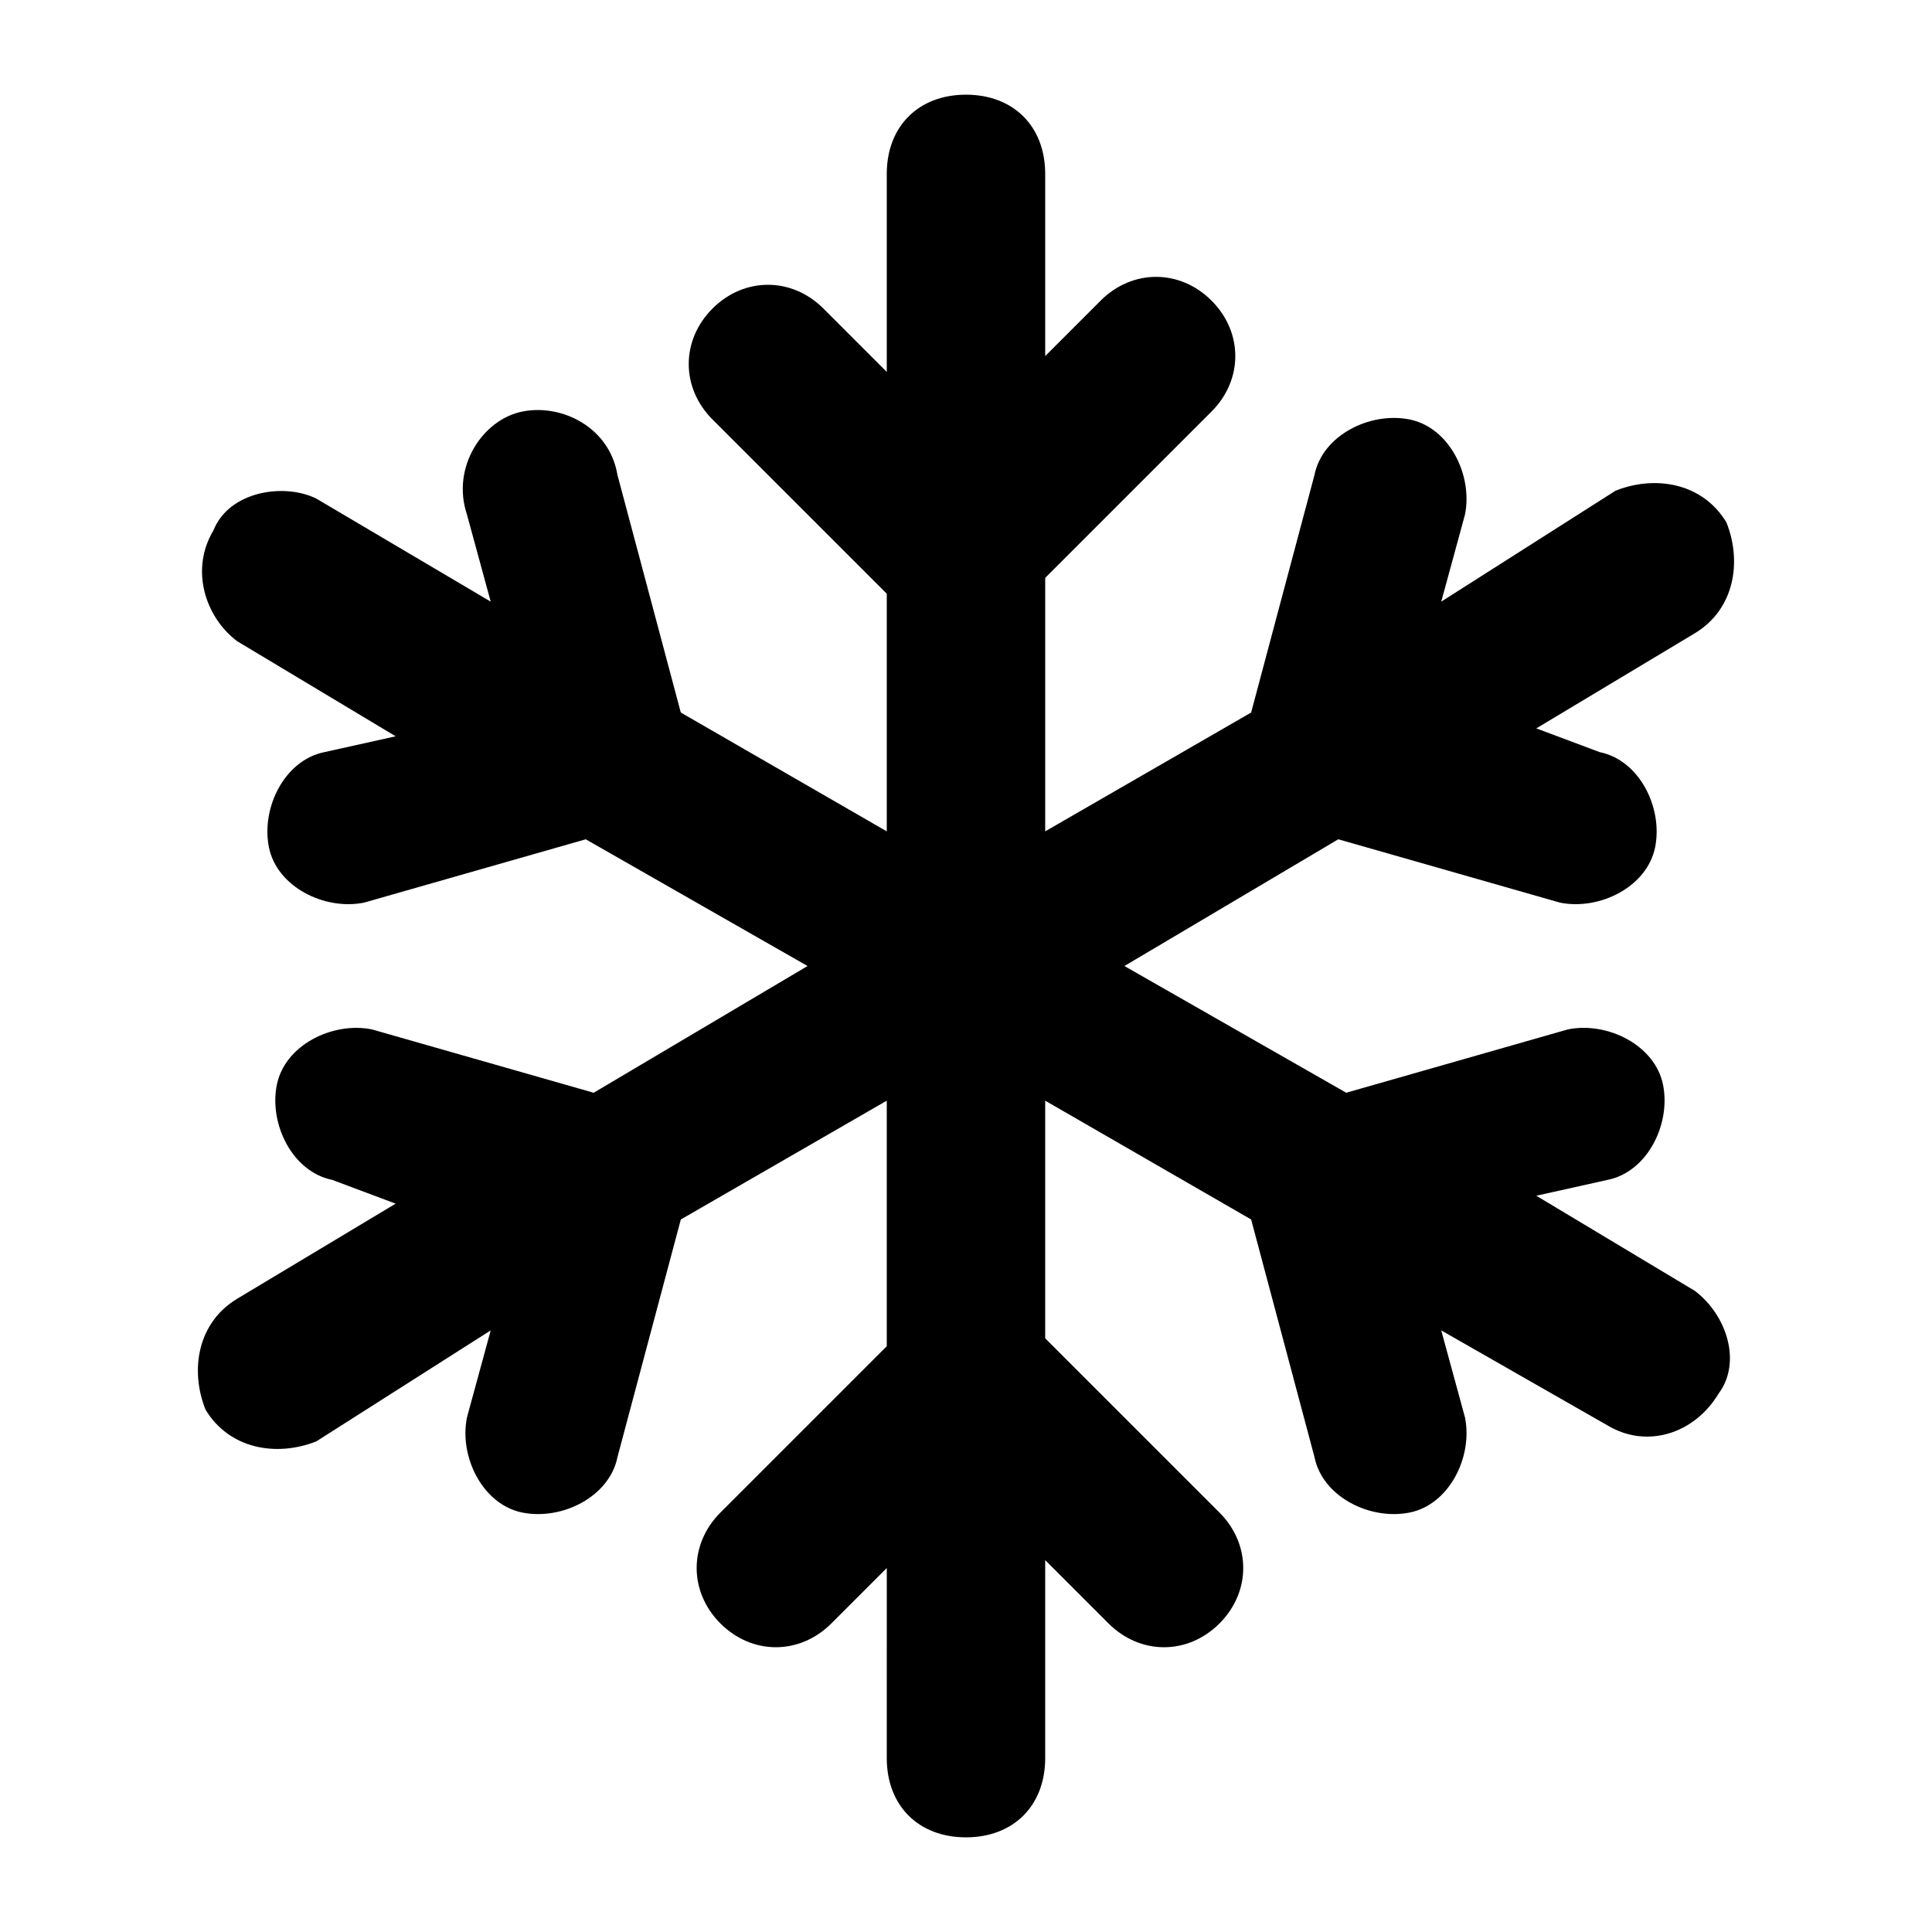 <?xml version="1.0" encoding="UTF-8"?>
<!-- Uploaded to: SVG Repo, www.svgrepo.com, Generator: SVG Repo Mixer Tools -->
<svg fill="#000000" width="800px" height="800px" version="1.1" viewBox="144 144 512 512" xmlns="http://www.w3.org/2000/svg">
 <path d="m593.12 486.07-41.984-25.191 18.895-4.199c10.496-2.098 16.793-14.695 14.695-25.191-2.098-10.496-14.695-16.793-25.191-14.695l-58.777 16.793-58.777-33.582 56.68-33.586 58.777 16.793c10.496 2.098 23.09-4.199 25.191-14.695 2.098-10.496-4.199-23.09-14.695-25.191l-16.797-6.297 41.984-25.191c10.496-6.297 12.594-18.895 8.398-29.391-6.297-10.496-18.895-12.594-29.391-8.398l-46.184 29.391 6.297-23.09c2.098-10.496-4.199-23.09-14.695-25.191-10.496-2.098-23.09 4.199-25.191 14.695l-16.793 62.977-54.574 31.488v-67.176l44.082-44.082c8.398-8.398 8.398-20.992 0-29.391-8.398-8.398-20.992-8.398-29.391 0l-14.691 14.695v-48.281c0-12.594-8.398-20.992-20.992-20.992s-20.992 8.398-20.992 20.992v52.48l-16.793-16.793c-8.398-8.398-20.992-8.398-29.391 0-8.398 8.398-8.398 20.992 0 29.391l46.184 46.18v62.977l-54.582-31.488-16.793-62.977c-2.098-12.594-14.695-18.895-25.191-16.793-10.496 2.098-18.891 14.695-14.691 27.289l6.297 23.09-46.184-27.289c-8.398-4.199-23.09-2.098-27.289 8.398-6.297 10.496-2.098 23.09 6.297 29.387l41.984 25.191-18.895 4.199c-10.496 2.098-16.793 14.695-14.691 25.191 2.098 10.496 14.695 16.793 25.191 14.695l58.777-16.793 58.777 33.586-56.68 33.586-58.777-16.793c-10.496-2.098-23.09 4.199-25.191 14.695-2.098 10.496 4.199 23.09 14.695 25.191l16.793 6.297-41.984 25.191c-10.496 6.297-12.594 18.895-8.398 29.391 6.297 10.496 18.895 12.594 29.391 8.398l46.184-29.395-6.297 23.09c-2.098 10.496 4.199 23.09 14.695 25.191 10.496 2.098 23.09-4.199 25.191-14.695l16.793-62.977 54.578-31.488v65.074l-44.082 44.082c-8.398 8.398-8.398 20.992 0 29.391 8.398 8.398 20.992 8.398 29.391 0l14.695-14.695-0.004 50.383c0 12.594 8.398 20.992 20.992 20.992s20.992-8.398 20.992-20.992v-52.48l16.793 16.793c8.398 8.398 20.992 8.398 29.391 0 8.398-8.398 8.398-20.992 0-29.391l-46.184-46.18v-62.977l54.578 31.488 16.793 62.977c2.098 10.496 14.695 16.793 25.191 14.695 10.496-2.098 16.793-14.695 14.695-25.191l-6.301-23.09 44.082 25.191c10.496 6.297 23.09 2.098 29.391-8.398 6.301-8.398 2.102-20.992-6.297-27.289z"/>
</svg>